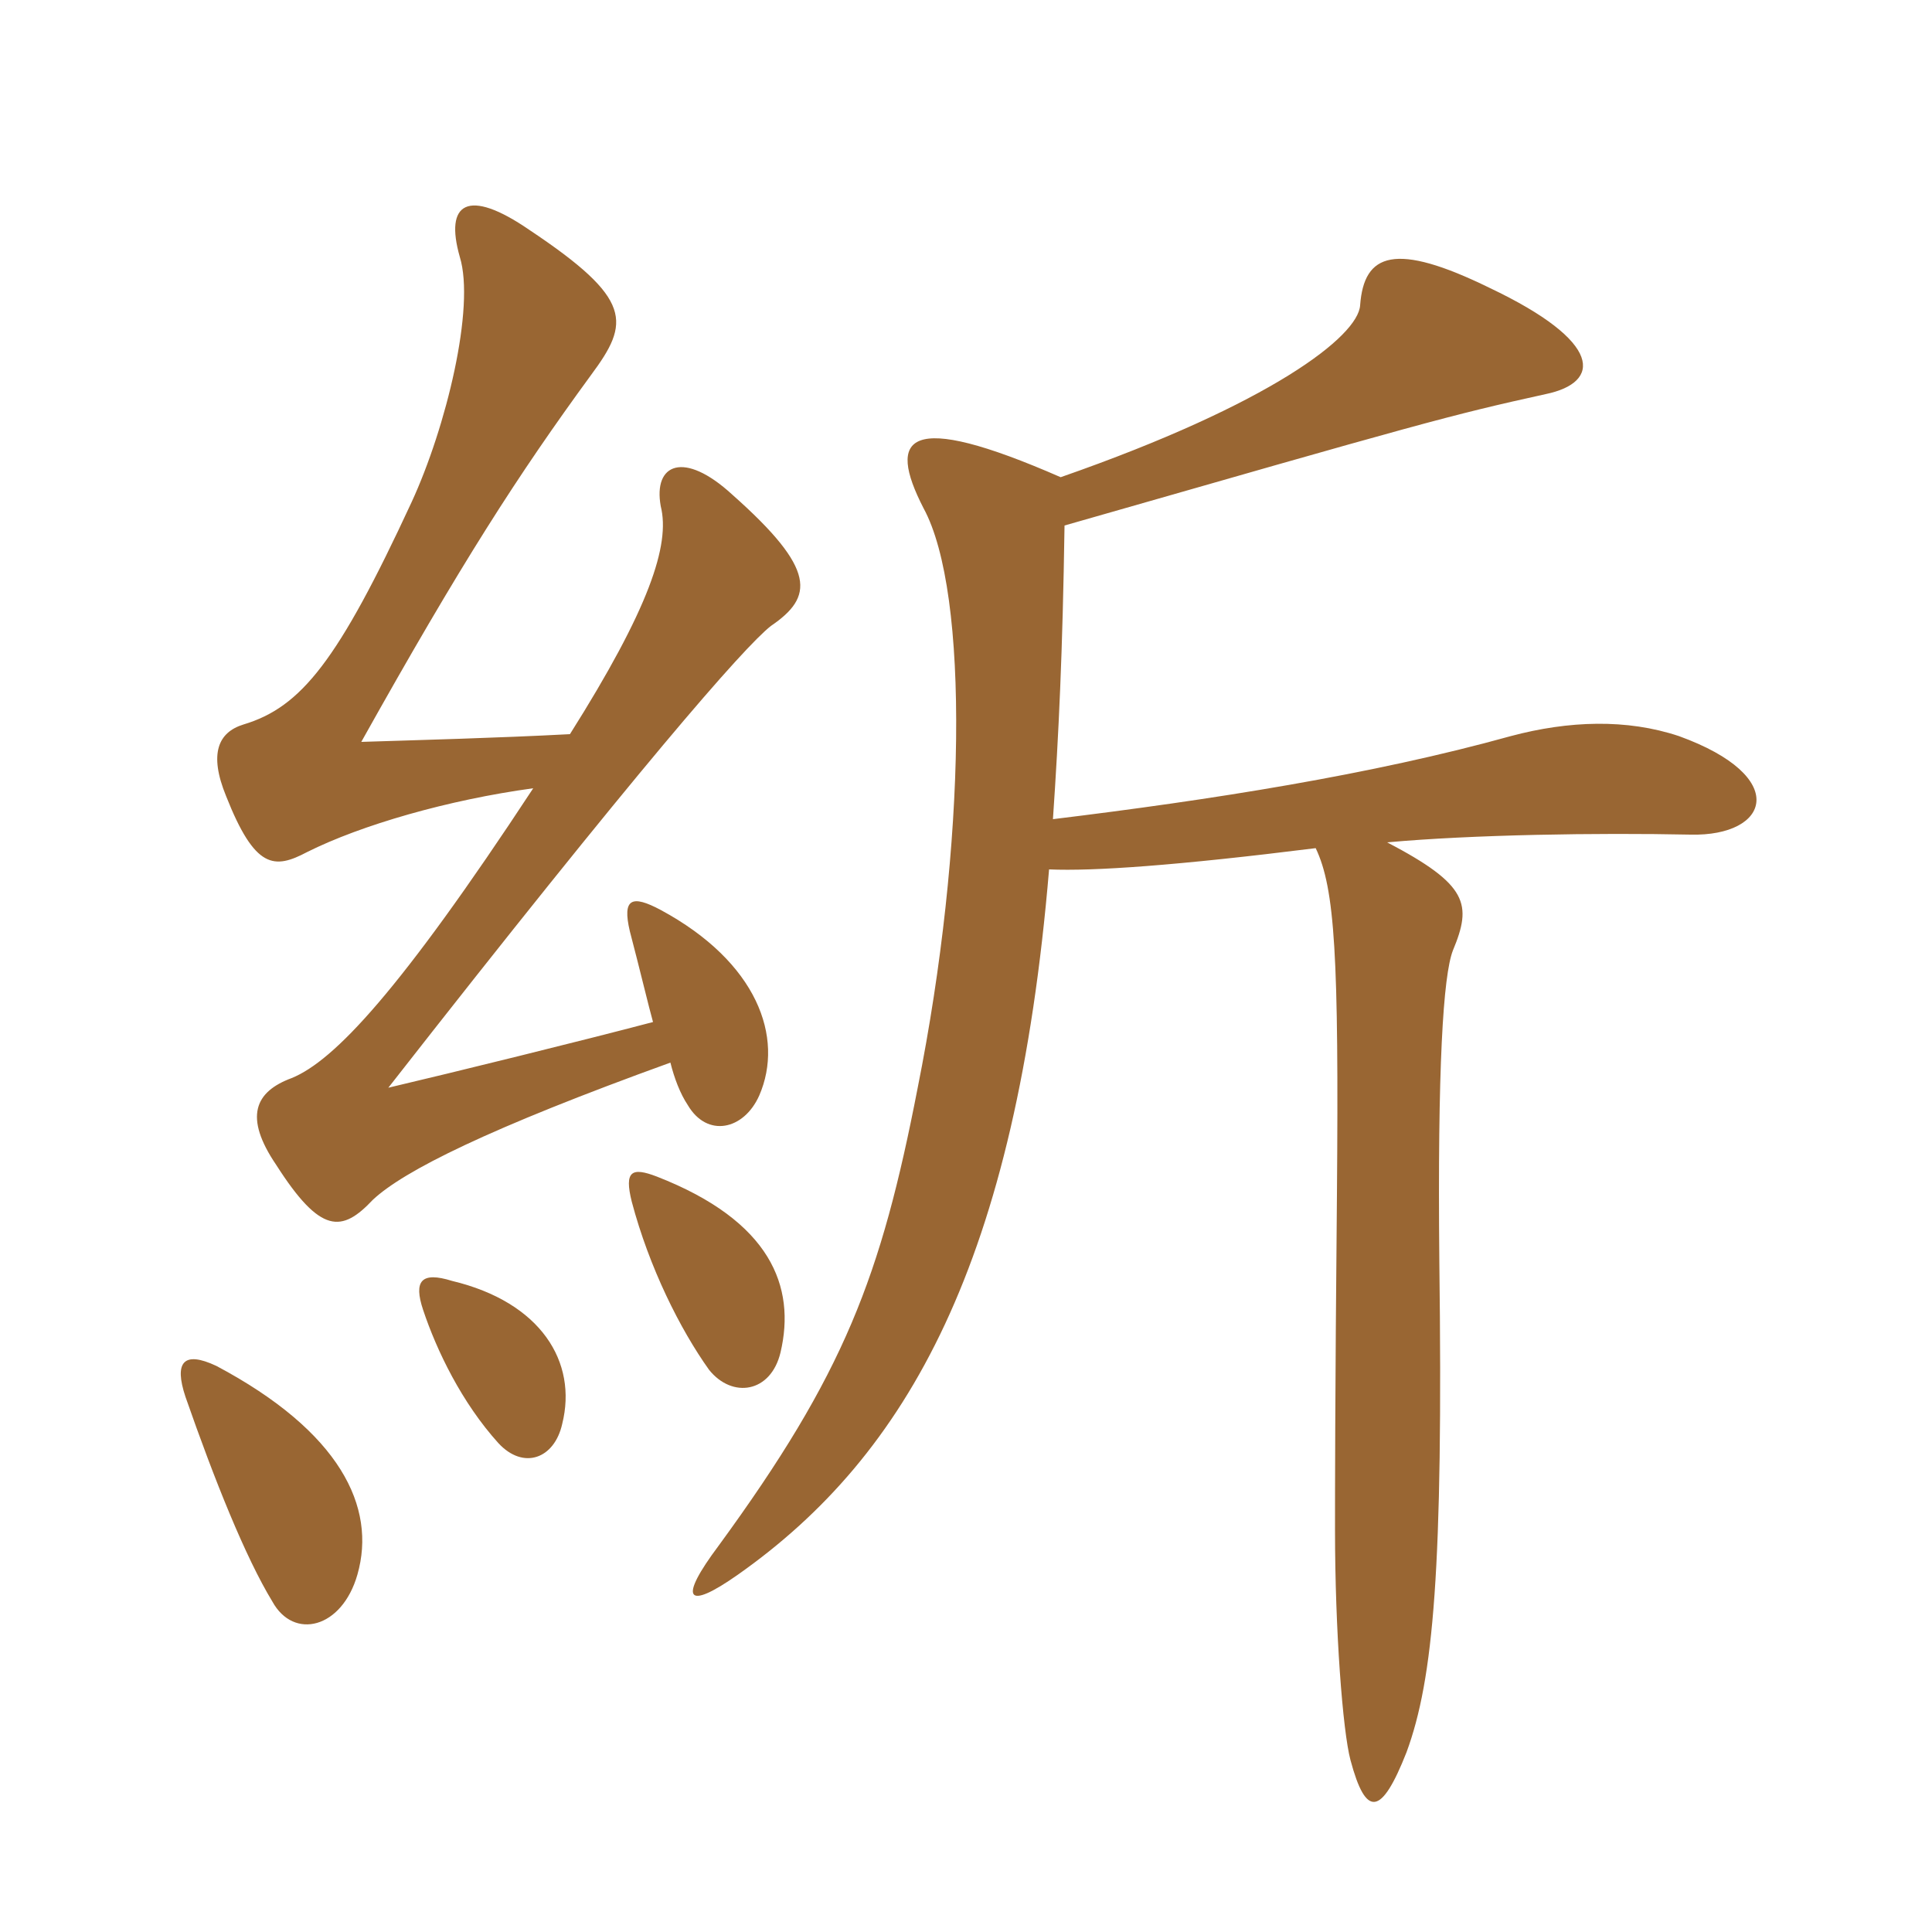 <svg xmlns="http://www.w3.org/2000/svg" xmlns:xlink="http://www.w3.org/1999/xlink" width="150" height="150"><path fill="#996633" padding="10" d="M107.70 65.40C114.30 64.80 124.05 64.65 131.25 64.80C137.40 64.95 139.05 60.30 130.35 57.15C126.30 55.80 121.80 55.95 117.30 57.15C106.50 60.15 94.05 62.10 81.75 63.60C82.20 57 82.50 50.70 82.65 40.80C110.40 32.85 112.50 32.25 120 30.60C124.35 29.70 124.50 26.55 115.65 22.35C108.30 18.75 105.90 19.65 105.60 23.70C105.45 26.10 98.70 31.35 82.35 37.05C70.35 31.80 68.85 33.90 71.70 39.45C75.30 46.05 75 65.70 71.25 84.45C68.40 99.15 65.55 106.65 55.80 120C52.65 124.20 53.25 125.10 57.30 122.25C70.50 112.95 78.90 97.95 81.45 67.50C84.90 67.65 91.35 67.20 102.15 65.85C103.65 69 103.95 74.25 103.80 92.70C103.65 108.75 103.65 115.95 103.65 118.80C103.65 126.60 104.25 134.40 104.85 136.65C106.05 141.15 107.25 141 109.20 136.05C111.30 130.35 112.05 121.80 111.75 97.95C111.60 82.80 112.05 75.75 112.80 73.80C114.30 70.20 114 68.70 107.70 65.40ZM27.75 122.25C29.25 117 26.40 111.15 16.80 106.05C14.25 104.85 13.50 105.75 14.40 108.45C16.65 114.90 19.05 120.90 21.15 124.35C22.80 127.35 26.55 126.45 27.75 122.25ZM43.65 110.55C44.85 105.75 42 101.10 35.10 99.45C32.70 98.70 32.10 99.45 32.85 101.70C33.90 104.85 35.85 108.90 38.70 112.05C40.65 114.15 43.05 113.25 43.65 110.55ZM60.60 105C61.80 99.90 59.85 94.80 51 91.35C49.05 90.60 48.45 90.90 49.05 93.30C50.40 98.40 52.80 103.20 55.05 106.35C56.85 108.60 59.85 108.15 60.60 105ZM50.70 79.35C45 80.85 35.25 83.25 30.15 84.45C49.50 59.70 57.75 50.25 59.85 48.60C63.15 46.35 63.45 44.25 56.85 38.40C53.10 34.95 50.70 36 51.30 39.30C52.05 42.30 50.40 47.25 44.25 57C38.55 57.30 32.70 57.45 28.05 57.60C35.85 43.65 40.20 36.90 45.90 29.10C48.90 25.05 49.20 23.25 41.10 17.85C36.30 14.55 34.50 15.75 35.70 19.95C36.90 23.85 34.65 33.15 31.95 39C26.25 51.30 23.40 54.90 18.90 56.25C16.95 56.85 16.20 58.50 17.55 61.80C19.80 67.50 21.30 67.50 23.85 66.15C28.05 64.05 34.80 62.10 41.40 61.20C31.05 76.95 25.95 82.35 22.65 83.70C19.80 84.75 18.90 86.70 21.45 90.45C24.90 95.85 26.55 95.70 28.95 93.15C31.35 90.90 37.95 87.60 52.05 82.50C52.35 83.70 52.80 84.90 53.40 85.80C54.90 88.35 57.75 87.75 58.95 85.05C60.90 80.55 58.80 74.70 51.30 70.65C49.05 69.45 48.30 69.75 48.90 72.30C49.65 75.15 50.40 78.30 50.70 79.35Z"/></svg>